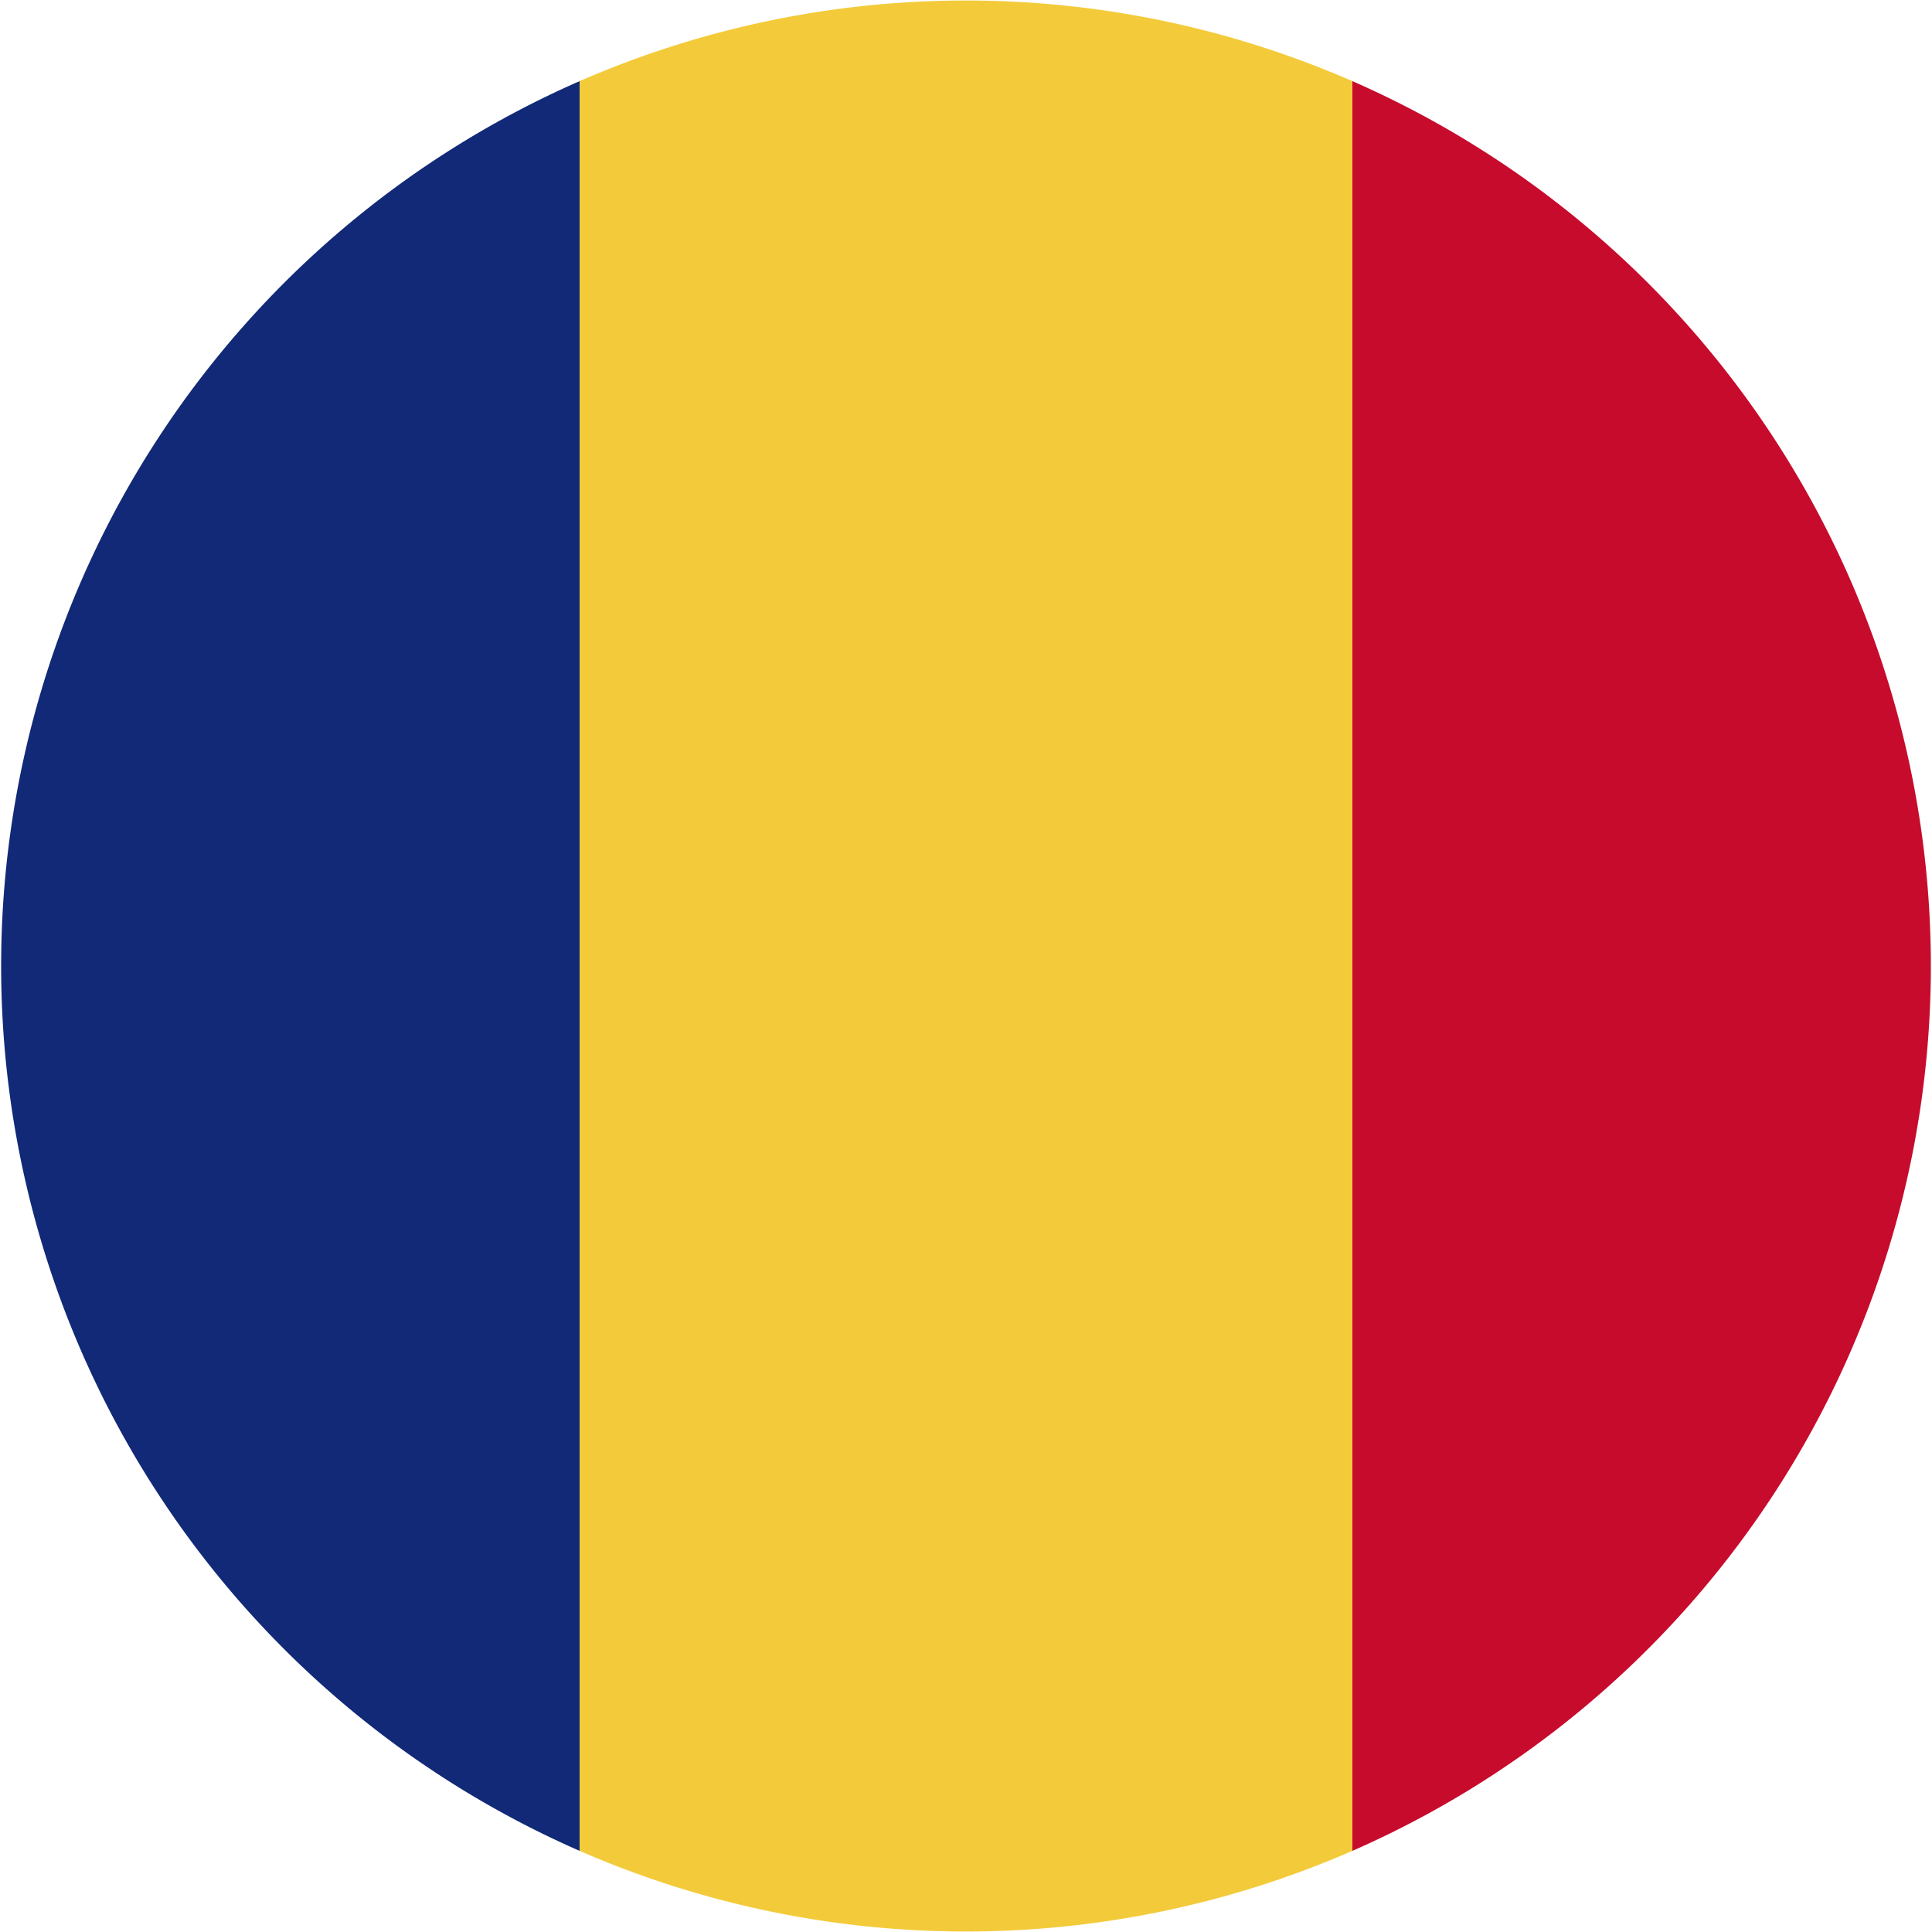 <svg xmlns="http://www.w3.org/2000/svg" viewBox="0 0 20 20"><path d="M14 19.16V.84a10 10 0 0 0-8 0v18.32a10 10 0 0 0 8 0z" fill="#f3cb3a"/><path d="M14 .84v18.32A10 10 0 0 0 14 .84z" fill="#c70b2c"/><path d="M6 19.16V.84a10 10 0 0 0 0 18.32z" fill="#112977"/></svg>